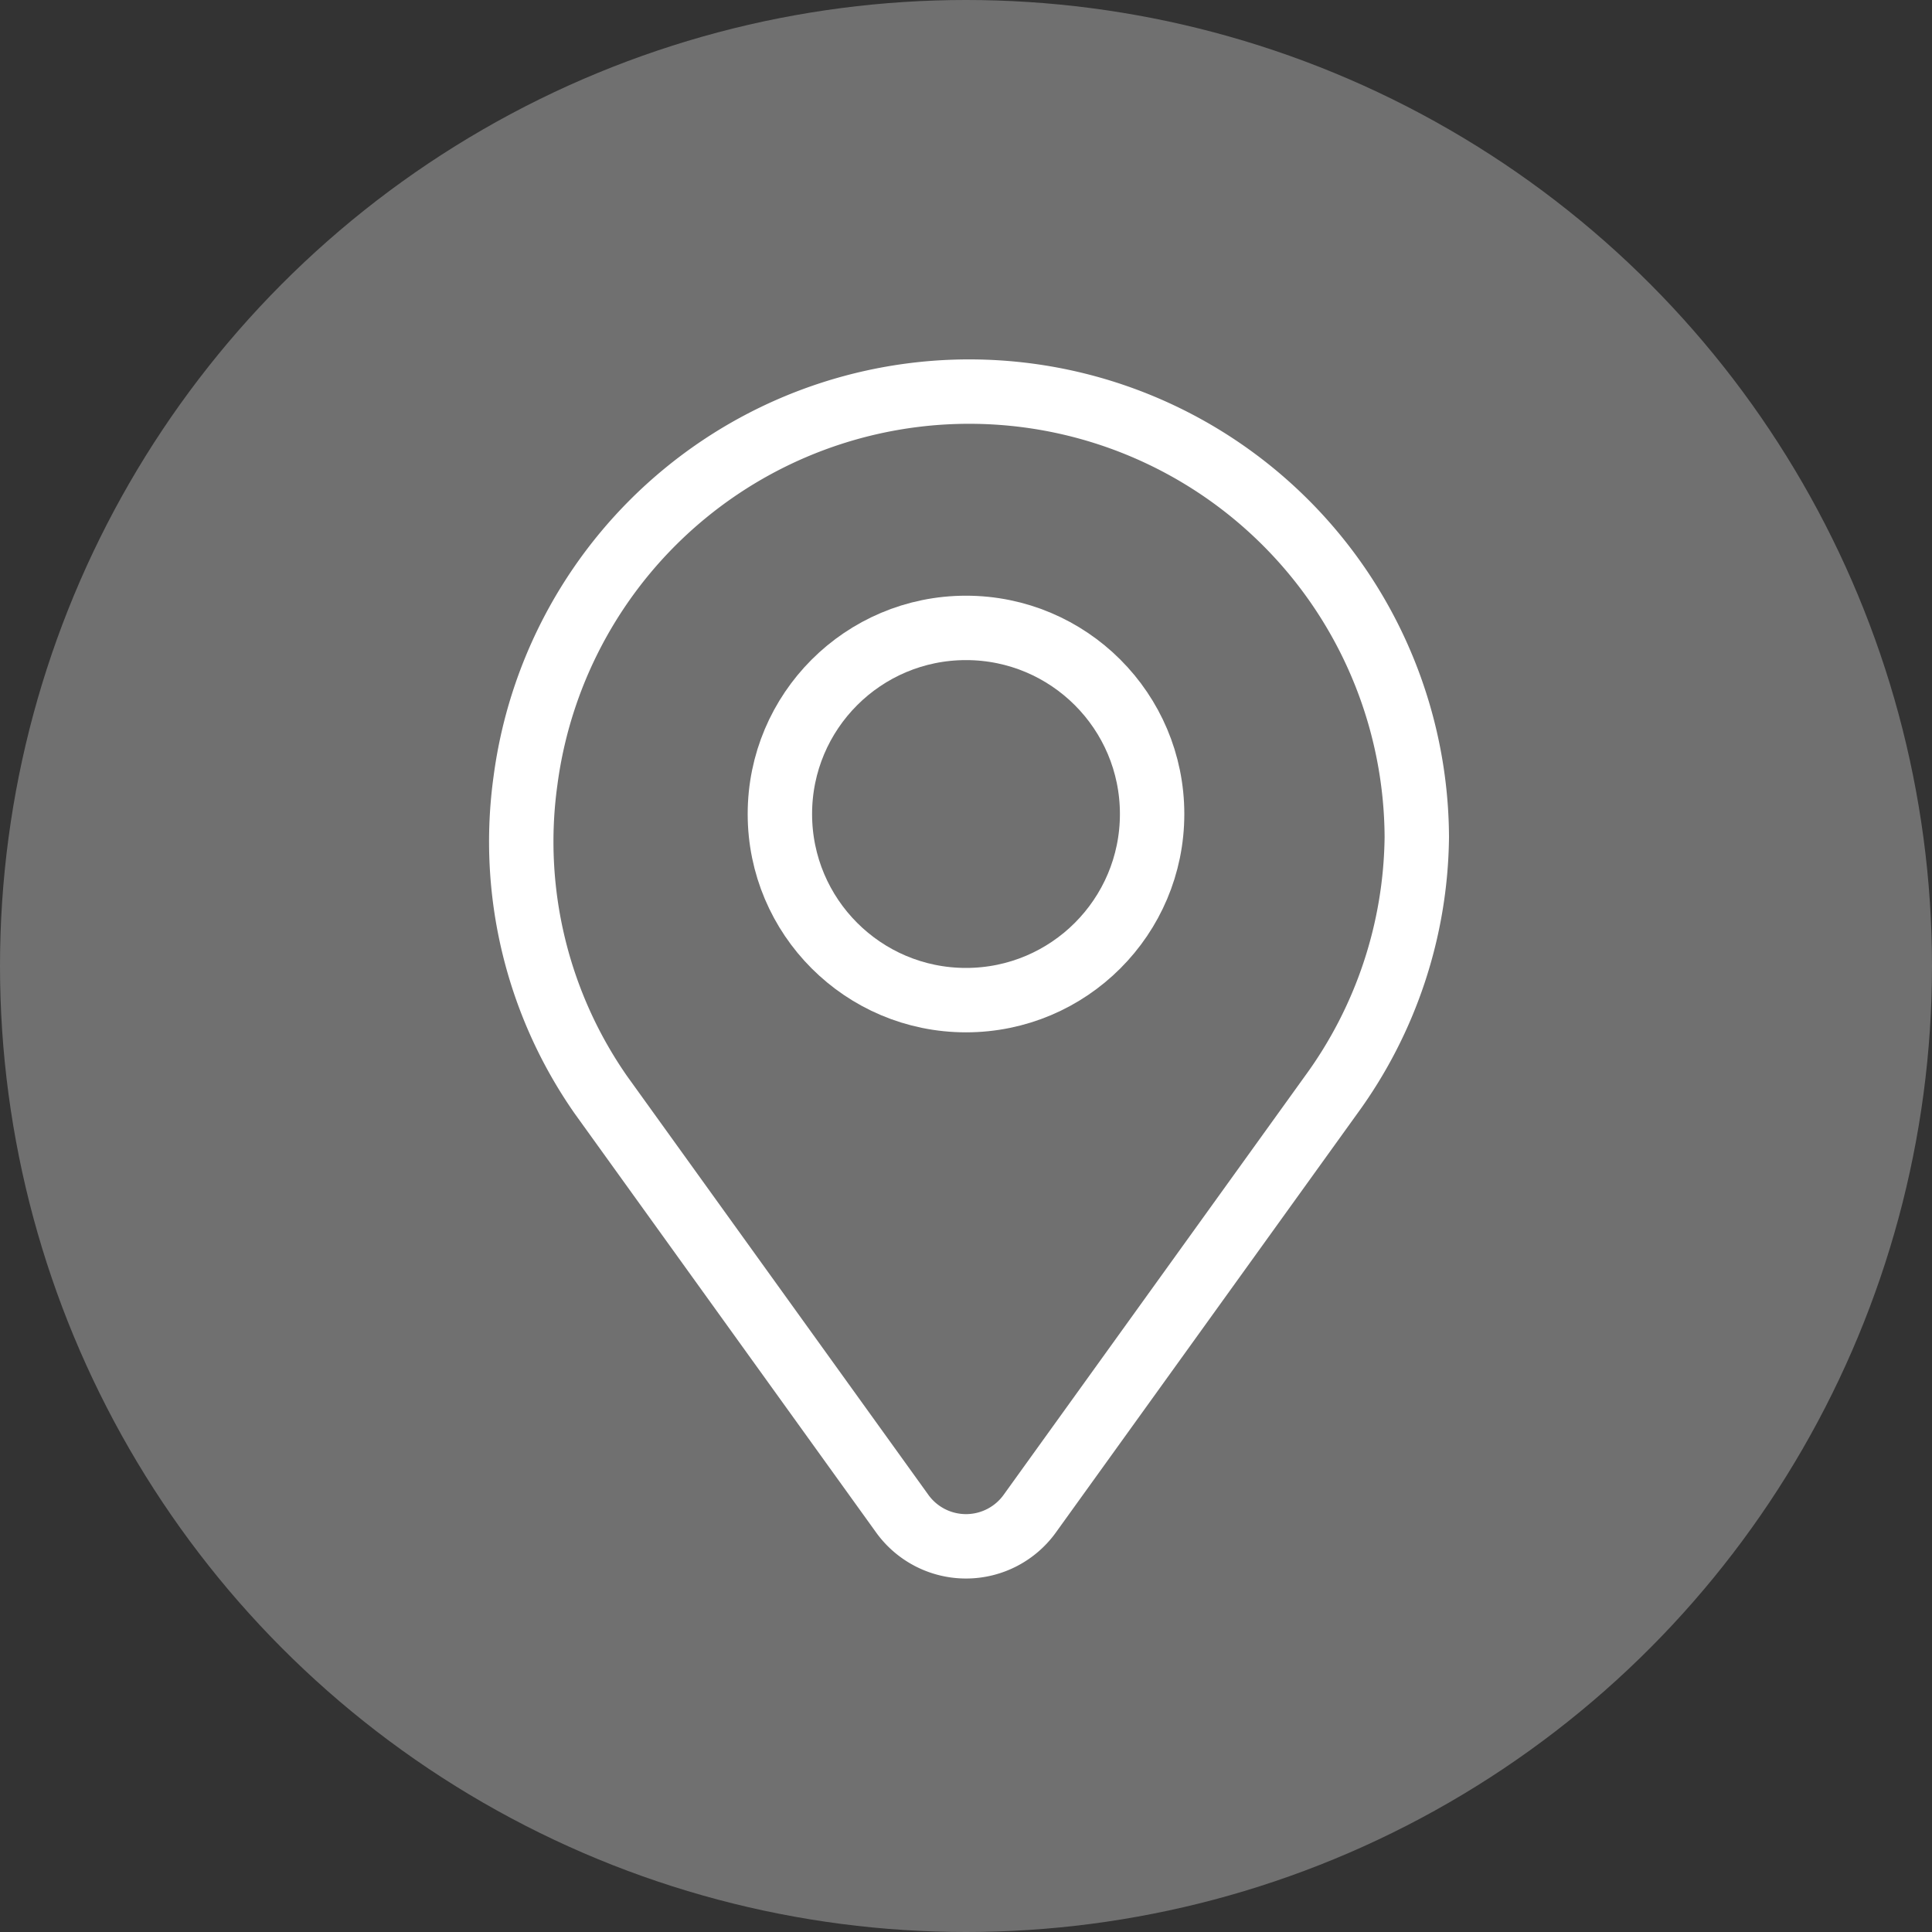 <svg xmlns="http://www.w3.org/2000/svg" viewBox="0 0 30 30"><rect x="0" y="0" width="30" height="30" fill="#333333" stroke="none"/><defs><style>.cls-1{fill:#fff;opacity:0.3;}.cls-2{fill:none;stroke:#fff;stroke-linecap:round;stroke-linejoin:round;}</style></defs><g id="레이어_2" data-name="레이어 2"><g id="icon"><circle class="cls-1" cx="15" cy="15" r="15"/><path class="cls-2" d="M22,13a6.95,6.95,0,0,0-13.84-.88A6.87,6.87,0,0,0,9.33,17L14,23.49a1.22,1.22,0,0,0,2,0L20.67,17A6.91,6.91,0,0,0,22,13Z"/><circle class="cls-2" cx="15" cy="12.64" r="2.89"/></g></g></svg>